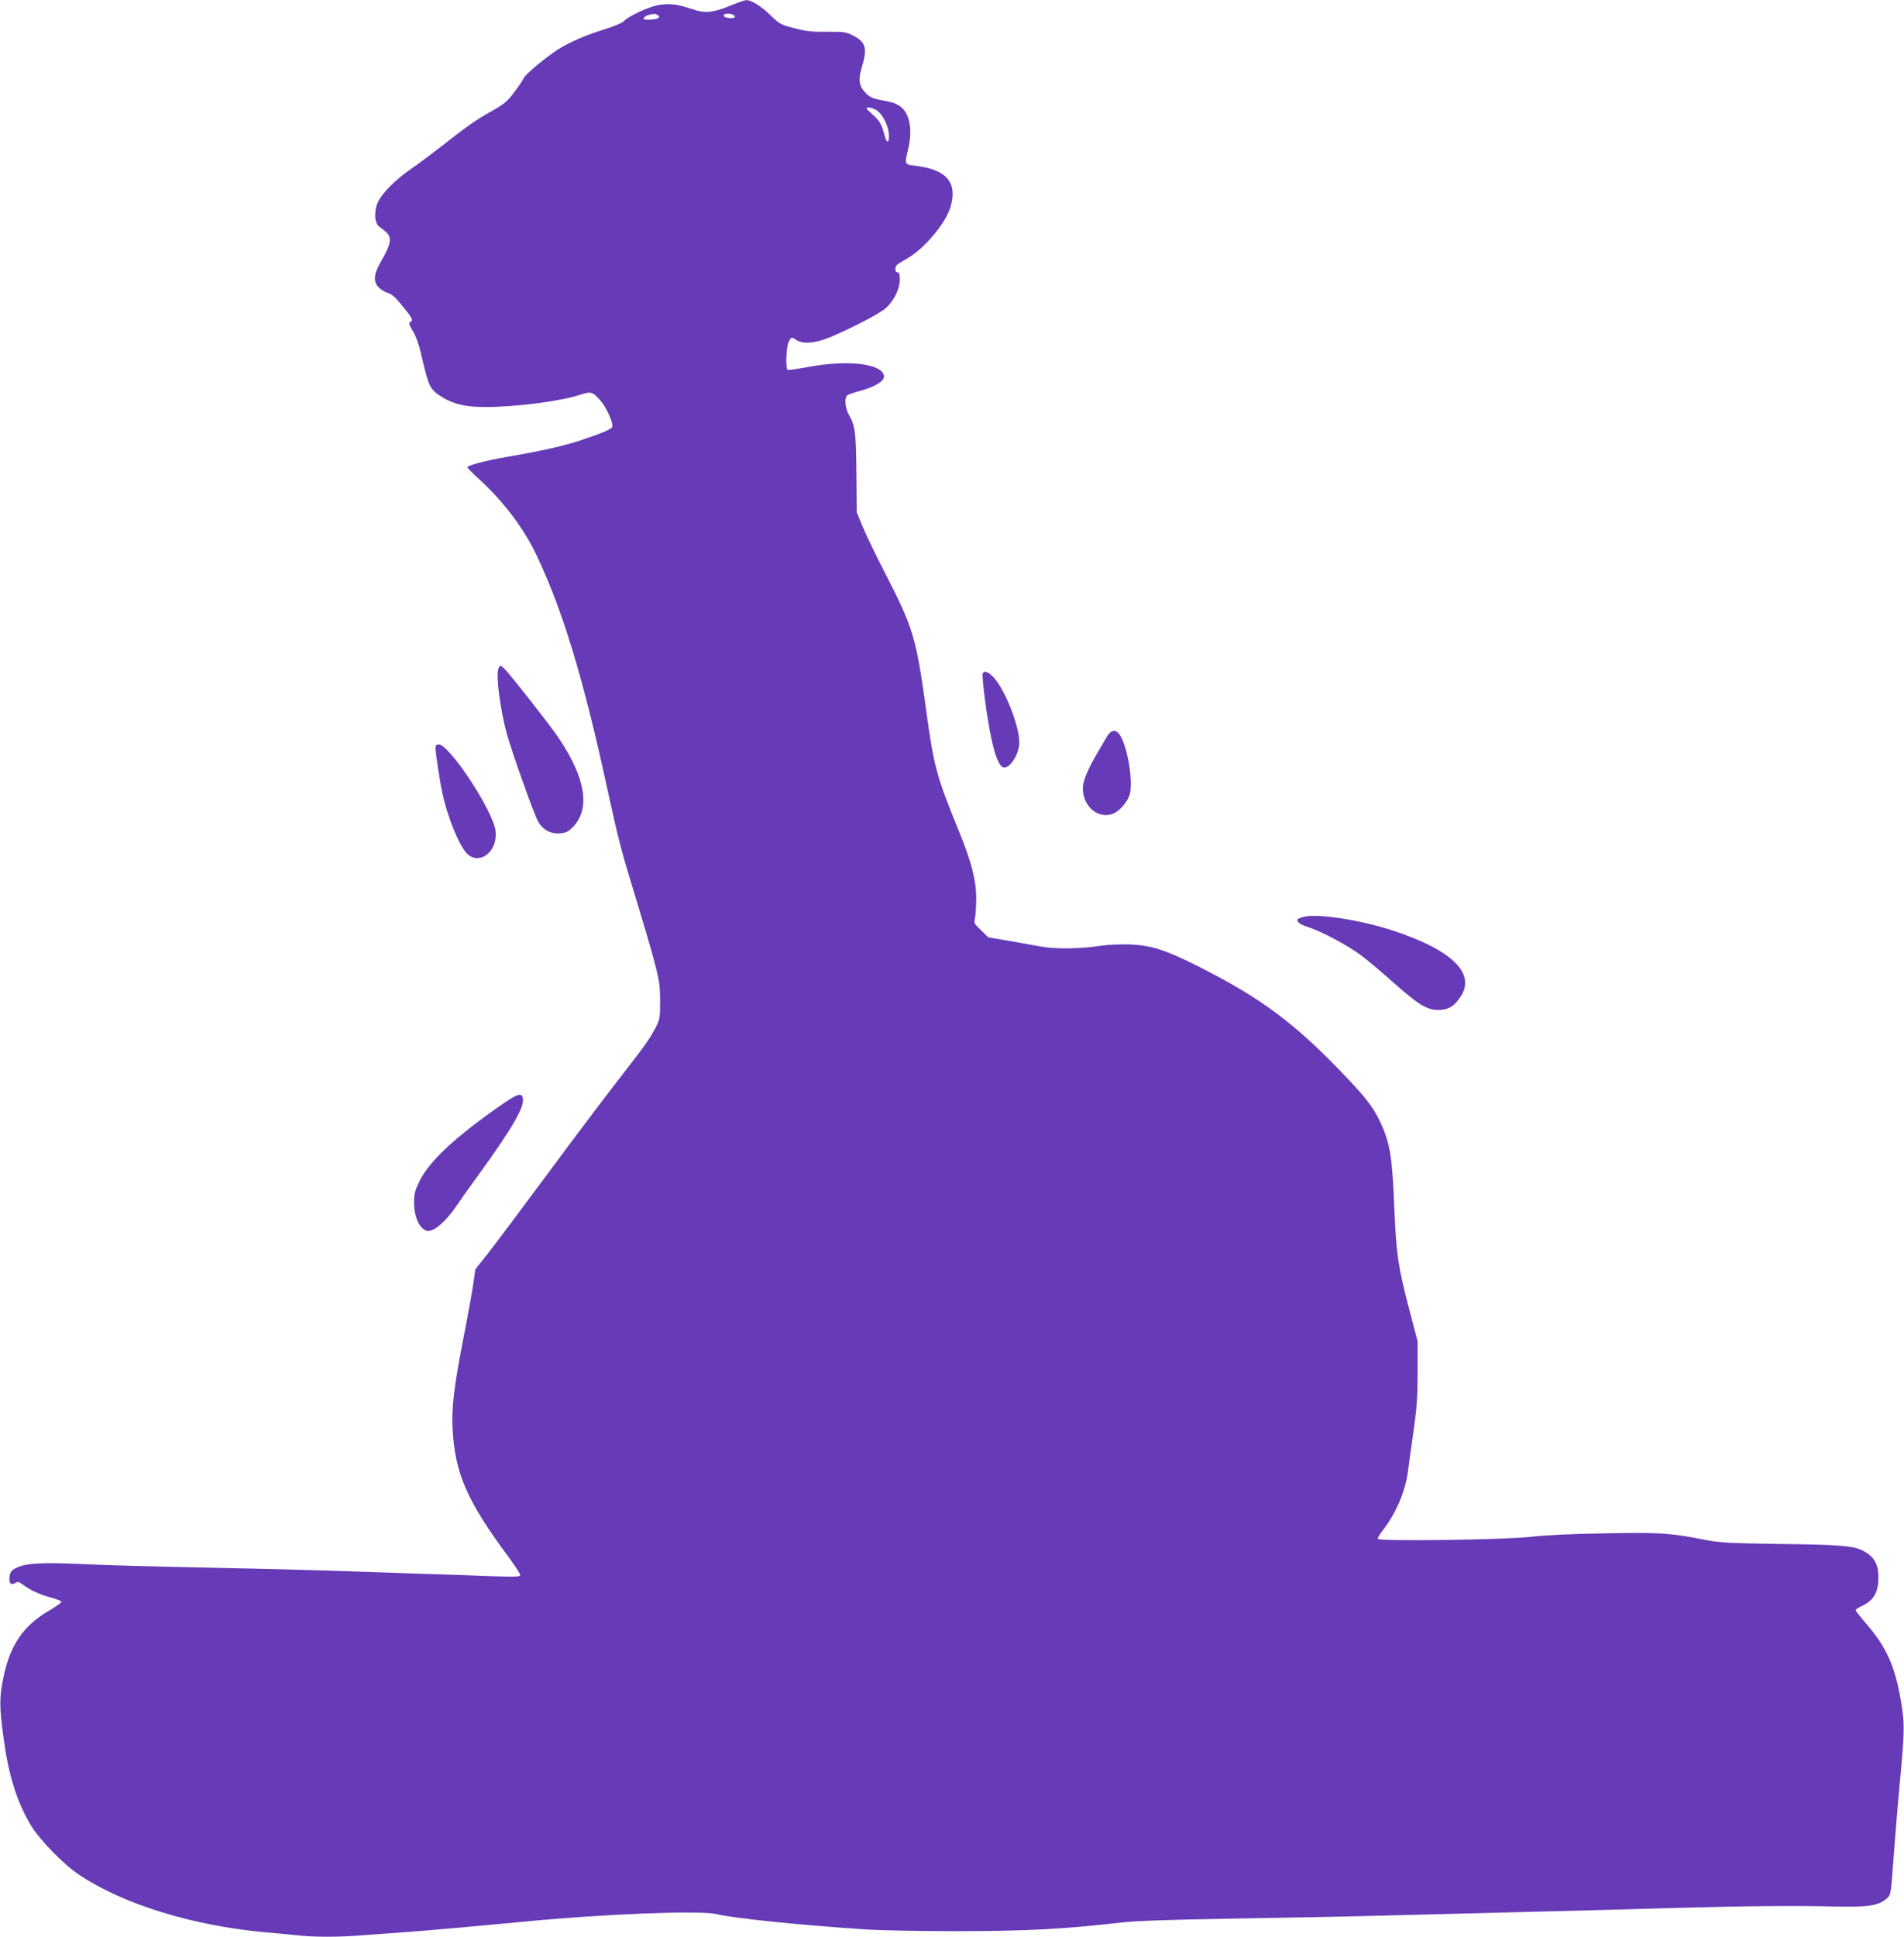 <?xml version="1.0" standalone="no"?>
<!DOCTYPE svg PUBLIC "-//W3C//DTD SVG 20010904//EN"
 "http://www.w3.org/TR/2001/REC-SVG-20010904/DTD/svg10.dtd">
<svg version="1.0" xmlns="http://www.w3.org/2000/svg"
 width="1259pt" height="1280pt" viewBox="0 0 1259 1280"
 preserveAspectRatio="xMidYMid meet">
<g transform="translate(0,1280) scale(0.1,-0.1)"
fill="#673ab7" stroke="none">
<path d="M4820 12759 c-110 -44 -160 -48 -244 -19 -100 34 -156 40 -230 25
-69 -15 -192 -73 -222 -106 -9 -10 -68 -35 -131 -54 -127 -40 -232 -86 -310
-136 -80 -53 -211 -162 -219 -184 -4 -10 -31 -52 -62 -92 -48 -65 -67 -80
-152 -128 -106 -59 -167 -103 -335 -235 -60 -47 -148 -113 -195 -145 -105 -73
-190 -157 -220 -219 -29 -61 -25 -142 10 -166 12 -8 34 -25 47 -38 35 -33 27
-78 -31 -178 -57 -97 -61 -146 -19 -186 16 -15 42 -30 60 -35 21 -5 49 -29 87
-77 73 -89 81 -102 60 -114 -13 -7 -11 -15 15 -58 19 -30 39 -85 52 -139 53
-231 60 -247 138 -297 78 -49 158 -68 290 -68 201 0 497 38 628 81 72 24 83
20 137 -43 34 -39 76 -130 76 -164 0 -18 -54 -42 -210 -94 -115 -38 -253 -69
-490 -110 -134 -23 -260 -56 -260 -68 0 -4 37 -42 83 -83 160 -148 293 -324
377 -503 173 -366 307 -808 464 -1531 76 -348 94 -417 187 -720 44 -143 99
-330 122 -415 37 -140 41 -166 42 -275 0 -113 -2 -123 -29 -175 -41 -78 -70
-119 -246 -345 -86 -110 -296 -389 -467 -620 -171 -231 -349 -468 -395 -527
l-85 -107 -12 -88 c-7 -48 -36 -212 -66 -363 -64 -328 -80 -466 -72 -609 16
-289 96 -472 366 -836 44 -60 81 -116 81 -124 0 -12 -28 -13 -187 -8 -104 4
-325 12 -493 17 -168 6 -431 15 -585 20 -154 5 -523 14 -820 20 -297 6 -651
15 -786 22 -285 13 -388 8 -452 -20 -39 -17 -47 -26 -53 -57 -8 -46 7 -65 37
-47 17 11 24 9 52 -12 49 -36 108 -64 183 -84 37 -10 69 -23 70 -28 2 -5 -35
-31 -82 -59 -169 -98 -257 -227 -301 -439 -28 -135 -28 -194 1 -406 33 -241
84 -407 175 -565 57 -99 222 -269 331 -340 290 -192 749 -332 1220 -375 69 -6
164 -15 211 -20 109 -13 288 -13 437 0 64 5 189 14 277 20 140 10 479 40 790
70 520 50 1160 76 1270 50 129 -29 534 -71 980 -101 99 -7 367 -12 595 -12
472 0 725 13 1111 58 84 10 323 18 730 25 332 5 782 14 999 20 217 5 658 17
980 25 322 8 758 20 970 26 471 13 772 15 1035 9 219 -5 285 5 341 53 27 23
27 25 45 268 10 134 27 345 39 469 35 381 35 409 11 560 -39 235 -94 360 -230
518 -39 45 -71 86 -71 90 0 5 18 17 39 27 80 36 112 91 112 192 0 87 -30 138
-106 176 -61 31 -153 38 -540 43 -356 5 -400 8 -510 29 -222 44 -294 48 -659
41 -211 -3 -392 -12 -476 -22 -175 -21 -1020 -32 -1020 -14 0 7 13 29 28 49
92 116 155 264 172 397 6 49 23 172 38 274 21 151 26 222 26 385 l0 200 -58
220 c-72 279 -83 354 -96 656 -13 335 -28 430 -88 562 -46 101 -92 163 -229
307 -338 357 -566 526 -991 739 -206 103 -300 133 -437 139 -61 2 -144 -1
-185 -7 -138 -22 -307 -25 -405 -7 -49 9 -148 26 -220 39 l-130 22 -48 47
c-46 43 -48 48 -40 80 4 18 8 78 8 133 0 118 -33 244 -116 446 -145 355 -164
422 -214 789 -68 491 -85 548 -274 915 -60 116 -126 253 -147 305 l-39 95 -2
258 c-3 270 -8 313 -49 384 -26 45 -32 114 -11 130 6 6 42 18 78 28 97 25 164
64 164 95 0 85 -231 115 -499 65 -71 -13 -133 -22 -138 -19 -15 9 -9 153 7
184 18 35 18 35 51 13 45 -29 127 -22 229 21 152 65 323 154 365 192 52 48 90
125 90 186 0 36 -4 48 -15 48 -16 0 -20 27 -7 46 4 6 30 23 58 38 119 64 265
235 299 348 48 163 -26 249 -237 273 -67 7 -67 9 -43 110 32 132 9 244 -59
286 -33 20 -36 21 -131 40 -47 9 -67 19 -92 46 -44 46 -49 85 -24 170 38 126
26 165 -60 209 -46 23 -60 25 -172 24 -101 -1 -138 3 -216 24 -89 23 -98 28
-155 84 -62 61 -130 103 -163 101 -10 -1 -61 -18 -113 -40z m-470 -59 c23 -15
-5 -30 -59 -30 -37 0 -42 2 -31 14 10 13 30 20 65 24 6 1 17 -3 25 -8z m494 4
c24 -9 19 -24 -8 -24 -33 0 -57 10 -50 21 6 10 35 12 58 3z m946 -629 c39 -20
79 -91 87 -153 7 -64 -12 -79 -27 -20 -19 75 -32 98 -76 137 -24 21 -44 41
-44 45 0 11 30 6 60 -9z"/>
<path d="M3294 8374 c-14 -53 15 -265 56 -419 31 -116 186 -551 210 -588 35
-56 86 -81 149 -74 37 4 52 13 83 45 114 122 78 327 -103 592 -56 83 -296 388
-347 443 -32 34 -40 34 -48 1z"/>
<path d="M6498 8348 c-3 -7 3 -78 13 -158 36 -277 77 -438 119 -460 40 -21
110 82 110 163 0 108 -89 336 -165 425 -36 41 -68 54 -77 30z"/>
<path d="M7314 7923 c-15 -27 -42 -73 -60 -103 -62 -106 -94 -183 -94 -230 1
-118 97 -202 194 -170 46 15 102 79 117 132 14 53 5 173 -22 276 -38 148 -86
182 -135 95z"/>
<path d="M2880 7858 c0 -36 27 -215 45 -298 35 -167 119 -368 171 -409 85 -67
196 28 181 156 -14 131 -305 573 -376 573 -15 0 -21 -6 -21 -22z"/>
<path d="M8622 6741 c-18 -5 -36 -11 -39 -14 -14 -15 10 -36 59 -51 93 -30
270 -123 358 -190 47 -35 142 -115 212 -178 164 -146 222 -182 297 -183 68 0
109 25 152 93 96 152 -64 305 -451 432 -209 69 -498 114 -588 91z"/>
<path d="M3295 5484 c-292 -205 -457 -360 -521 -490 -30 -61 -36 -82 -36 -141
-1 -80 26 -152 65 -178 22 -14 29 -14 60 -2 41 18 104 81 155 157 20 30 90
129 156 219 210 290 291 430 284 488 -5 47 -35 37 -163 -53z"/>
</g>
</svg>
